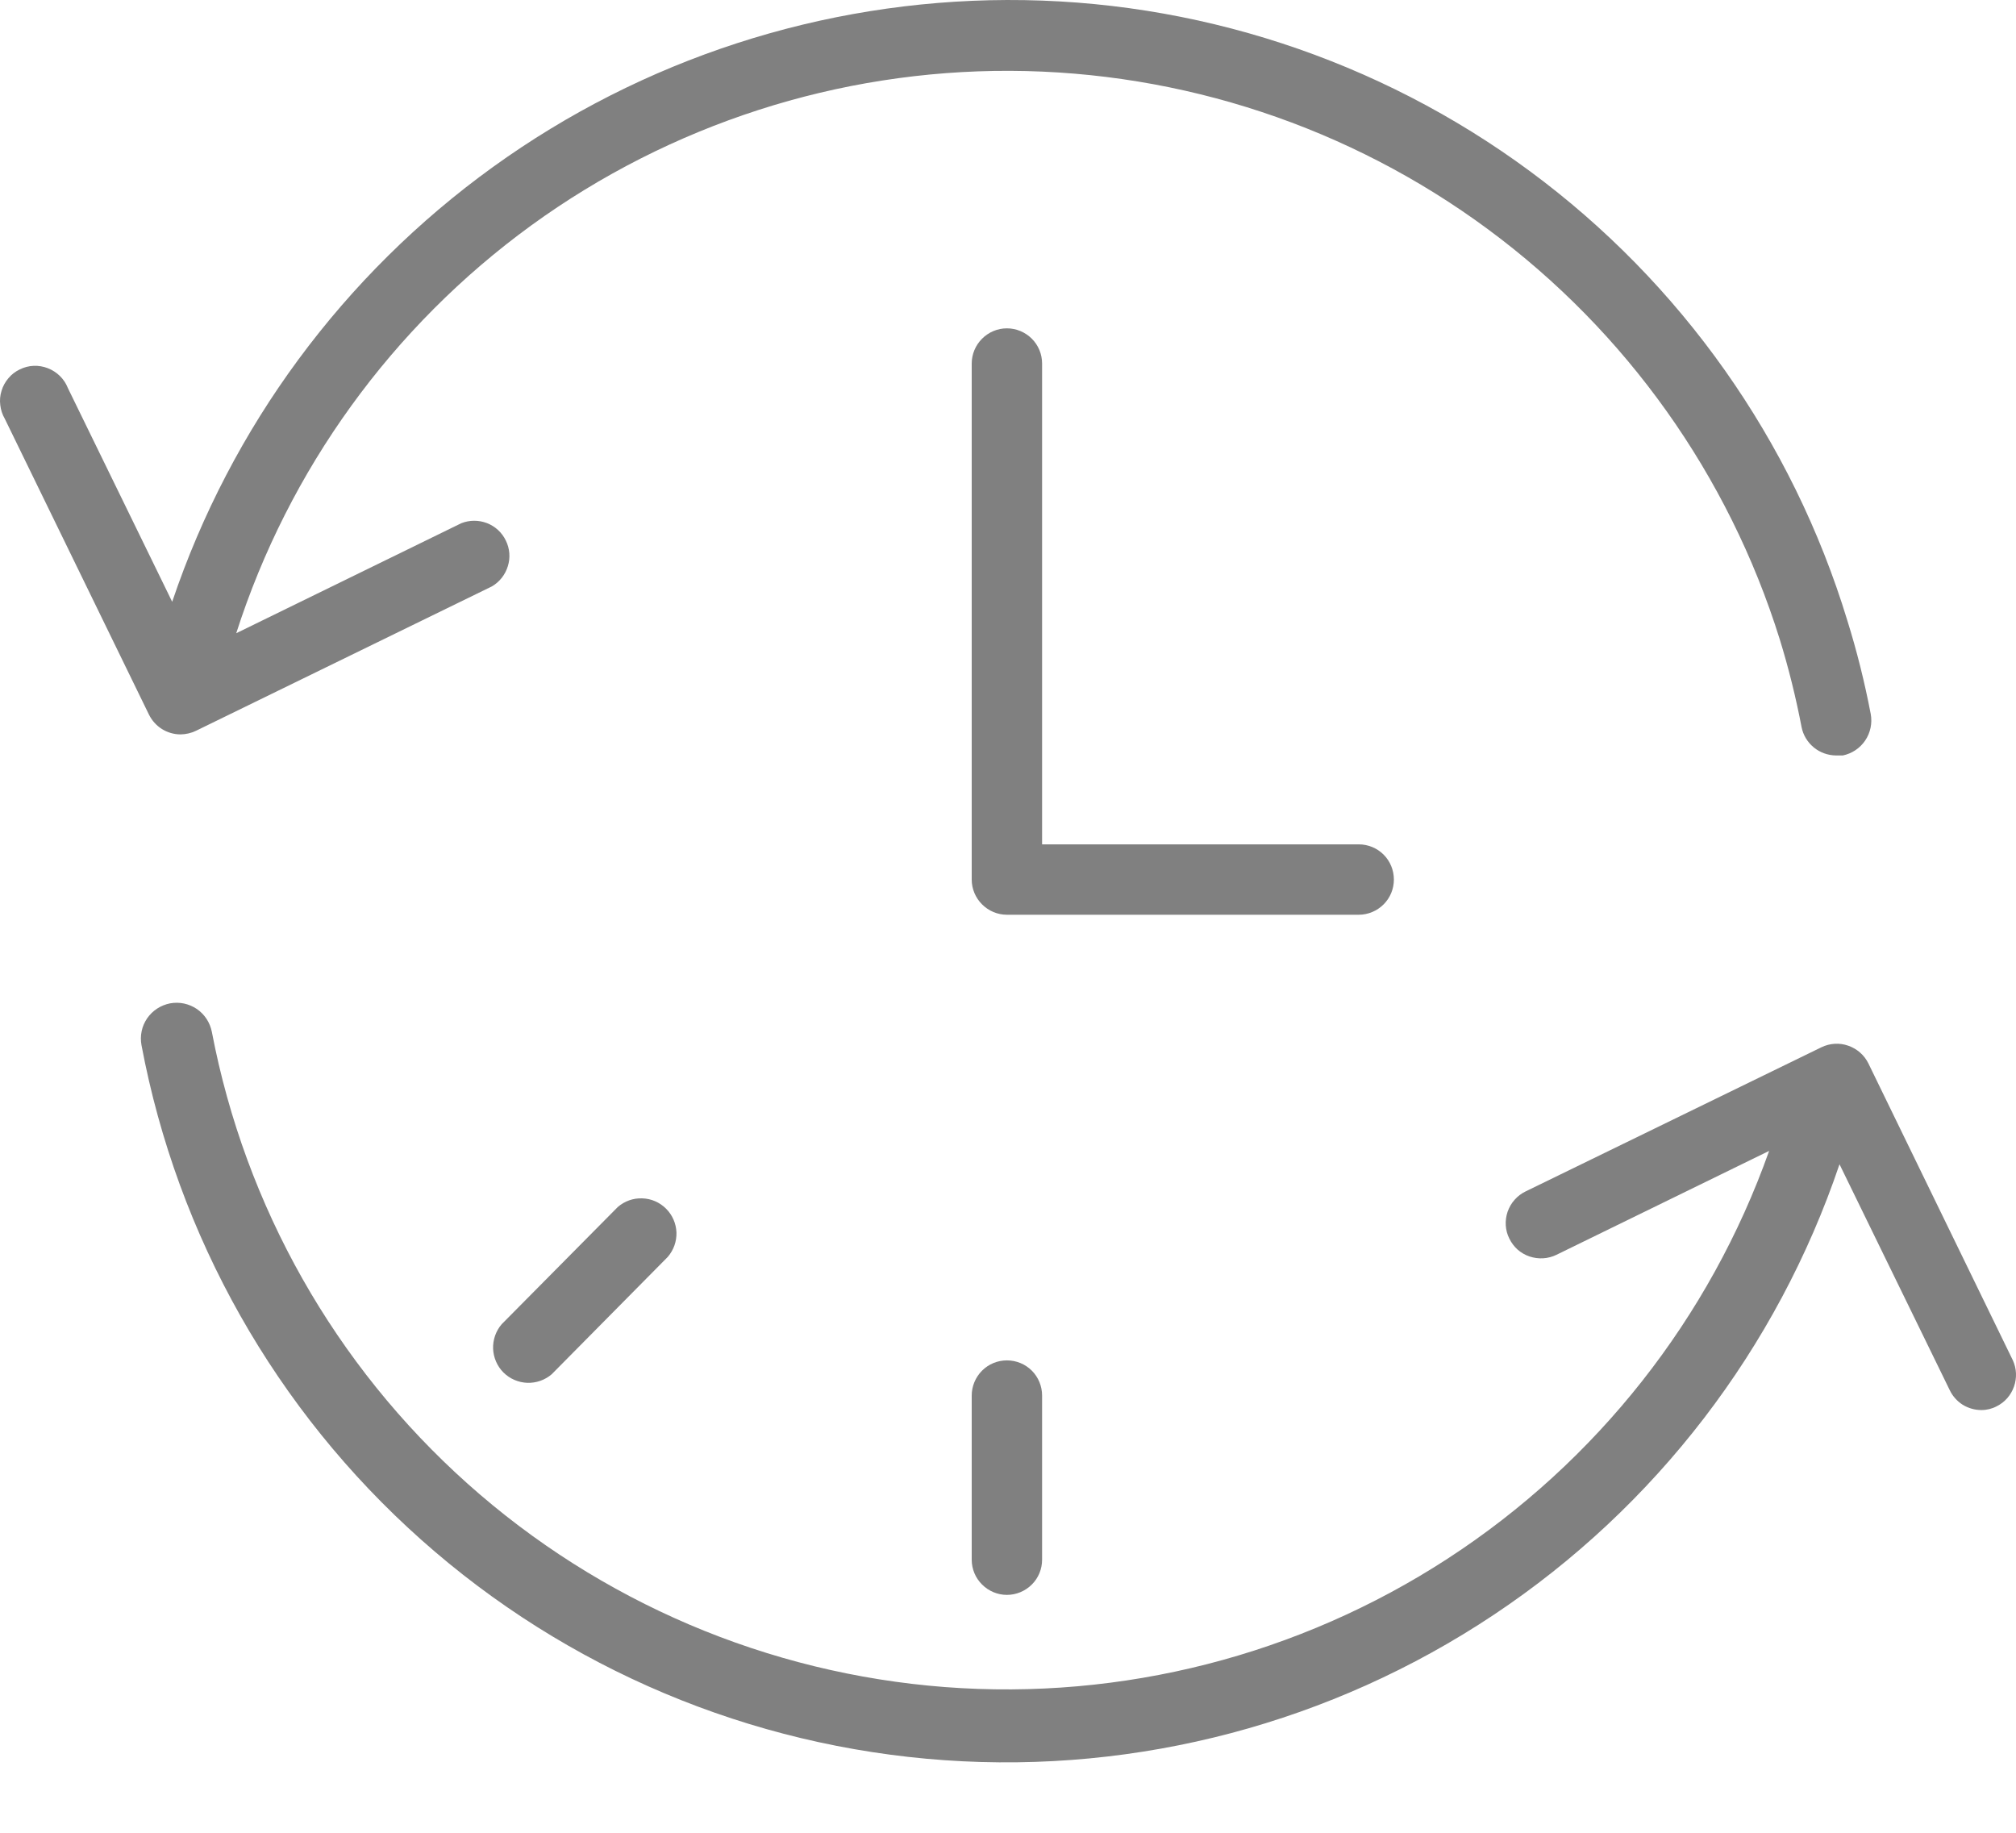 <?xml version="1.0" encoding="UTF-8"?> <svg xmlns="http://www.w3.org/2000/svg" width="22" height="20" viewBox="0 0 22 20" fill="none"><path fill-rule="evenodd" clip-rule="evenodd" d="M15.211 9.598C15.211 9.496 15.171 9.398 15.099 9.326C15.027 9.254 14.929 9.214 14.828 9.214H11.372V3.967C11.372 3.865 11.332 3.768 11.26 3.696C11.188 3.624 11.09 3.583 10.988 3.583C10.886 3.583 10.789 3.624 10.717 3.696C10.645 3.768 10.604 3.865 10.604 3.967V9.598C10.604 9.7 10.645 9.797 10.717 9.869C10.789 9.941 10.886 9.982 10.988 9.982H14.828C14.929 9.982 15.027 9.941 15.099 9.869C15.171 9.797 15.211 9.7 15.211 9.598Z" fill="#808080"></path><path fill-rule="evenodd" clip-rule="evenodd" d="M1.971 8.014C2.029 8.013 2.086 8 2.138 7.975L5.368 6.399C5.452 6.35 5.514 6.271 5.542 6.178C5.571 6.086 5.563 5.986 5.52 5.899C5.478 5.811 5.404 5.743 5.313 5.708C5.223 5.674 5.123 5.674 5.033 5.71L2.578 6.91C3.151 5.123 4.279 3.564 5.797 2.46C7.316 1.357 9.147 0.766 11.024 0.773C12.902 0.781 14.728 1.386 16.238 2.502C17.747 3.617 18.863 5.185 19.422 6.977C19.519 7.291 19.598 7.611 19.66 7.934C19.677 8.021 19.724 8.099 19.793 8.156C19.861 8.212 19.947 8.243 20.036 8.244H20.11C20.21 8.223 20.297 8.165 20.354 8.081C20.411 7.997 20.433 7.893 20.415 7.793C20.349 7.448 20.264 7.106 20.159 6.77C19.561 4.806 18.346 3.086 16.694 1.867C15.042 0.648 13.041 -0.007 10.988 5.62471e-05C8.975 0.007 7.013 0.644 5.38 1.822C3.747 3 2.522 4.659 1.879 6.567L0.74 4.233C0.721 4.184 0.691 4.14 0.654 4.103C0.616 4.066 0.571 4.037 0.522 4.018C0.473 3.999 0.42 3.99 0.368 3.992C0.315 3.994 0.263 4.008 0.216 4.031C0.168 4.054 0.126 4.086 0.092 4.127C0.058 4.167 0.032 4.213 0.017 4.264C0.001 4.314 -0.004 4.368 0.003 4.42C0.009 4.472 0.025 4.523 0.052 4.569L1.626 7.799C1.658 7.863 1.707 7.918 1.768 7.956C1.829 7.994 1.9 8.014 1.971 8.014ZM21.966 14.845L20.389 11.604C20.344 11.513 20.265 11.444 20.169 11.411C20.074 11.377 19.968 11.384 19.877 11.428L16.647 13.002C16.602 13.024 16.561 13.055 16.528 13.093C16.494 13.131 16.469 13.175 16.452 13.223C16.436 13.27 16.429 13.321 16.432 13.371C16.435 13.422 16.448 13.471 16.471 13.516C16.493 13.562 16.524 13.602 16.561 13.636C16.599 13.669 16.643 13.695 16.691 13.711C16.739 13.727 16.79 13.734 16.84 13.731C16.89 13.728 16.94 13.715 16.985 13.693L19.306 12.559C18.658 14.386 17.425 15.95 15.8 17.007C14.175 18.064 12.246 18.557 10.313 18.41C8.379 18.262 6.548 17.482 5.102 16.19C3.656 14.898 2.676 13.166 2.312 11.261C2.302 11.211 2.283 11.163 2.255 11.12C2.227 11.077 2.191 11.04 2.149 11.011C2.106 10.982 2.059 10.962 2.009 10.951C1.958 10.94 1.907 10.94 1.856 10.949C1.806 10.959 1.758 10.978 1.715 11.006C1.672 11.034 1.635 11.07 1.606 11.112C1.577 11.155 1.556 11.202 1.546 11.252C1.535 11.303 1.535 11.354 1.544 11.405C1.936 13.491 3.009 15.389 4.595 16.801C6.18 18.213 8.189 19.059 10.307 19.208C12.425 19.357 14.533 18.799 16.3 17.622C18.067 16.446 19.394 14.716 20.074 12.705L21.277 15.17C21.308 15.235 21.357 15.29 21.418 15.329C21.48 15.367 21.55 15.387 21.623 15.387C21.681 15.387 21.738 15.373 21.789 15.346C21.878 15.302 21.945 15.225 21.978 15.131C22.011 15.037 22.007 14.935 21.966 14.845Z" fill="#808080"></path><path fill-rule="evenodd" clip-rule="evenodd" d="M10.604 15.229V17.02C10.604 17.122 10.645 17.22 10.717 17.291C10.789 17.363 10.886 17.404 10.988 17.404C11.09 17.404 11.188 17.363 11.26 17.291C11.332 17.22 11.372 17.122 11.372 17.02V15.229C11.372 15.127 11.332 15.029 11.26 14.957C11.188 14.885 11.09 14.845 10.988 14.845C10.886 14.845 10.789 14.885 10.717 14.957C10.645 15.029 10.604 15.127 10.604 15.229ZM6.742 13.171L5.475 14.45C5.411 14.524 5.378 14.62 5.381 14.717C5.385 14.815 5.425 14.908 5.494 14.977C5.563 15.046 5.656 15.086 5.754 15.09C5.851 15.093 5.947 15.06 6.021 14.996L7.287 13.716C7.351 13.642 7.385 13.547 7.382 13.449C7.378 13.351 7.338 13.259 7.269 13.19C7.199 13.12 7.107 13.08 7.009 13.077C6.911 13.073 6.816 13.107 6.742 13.171Z" fill="#808080"></path></svg> 
